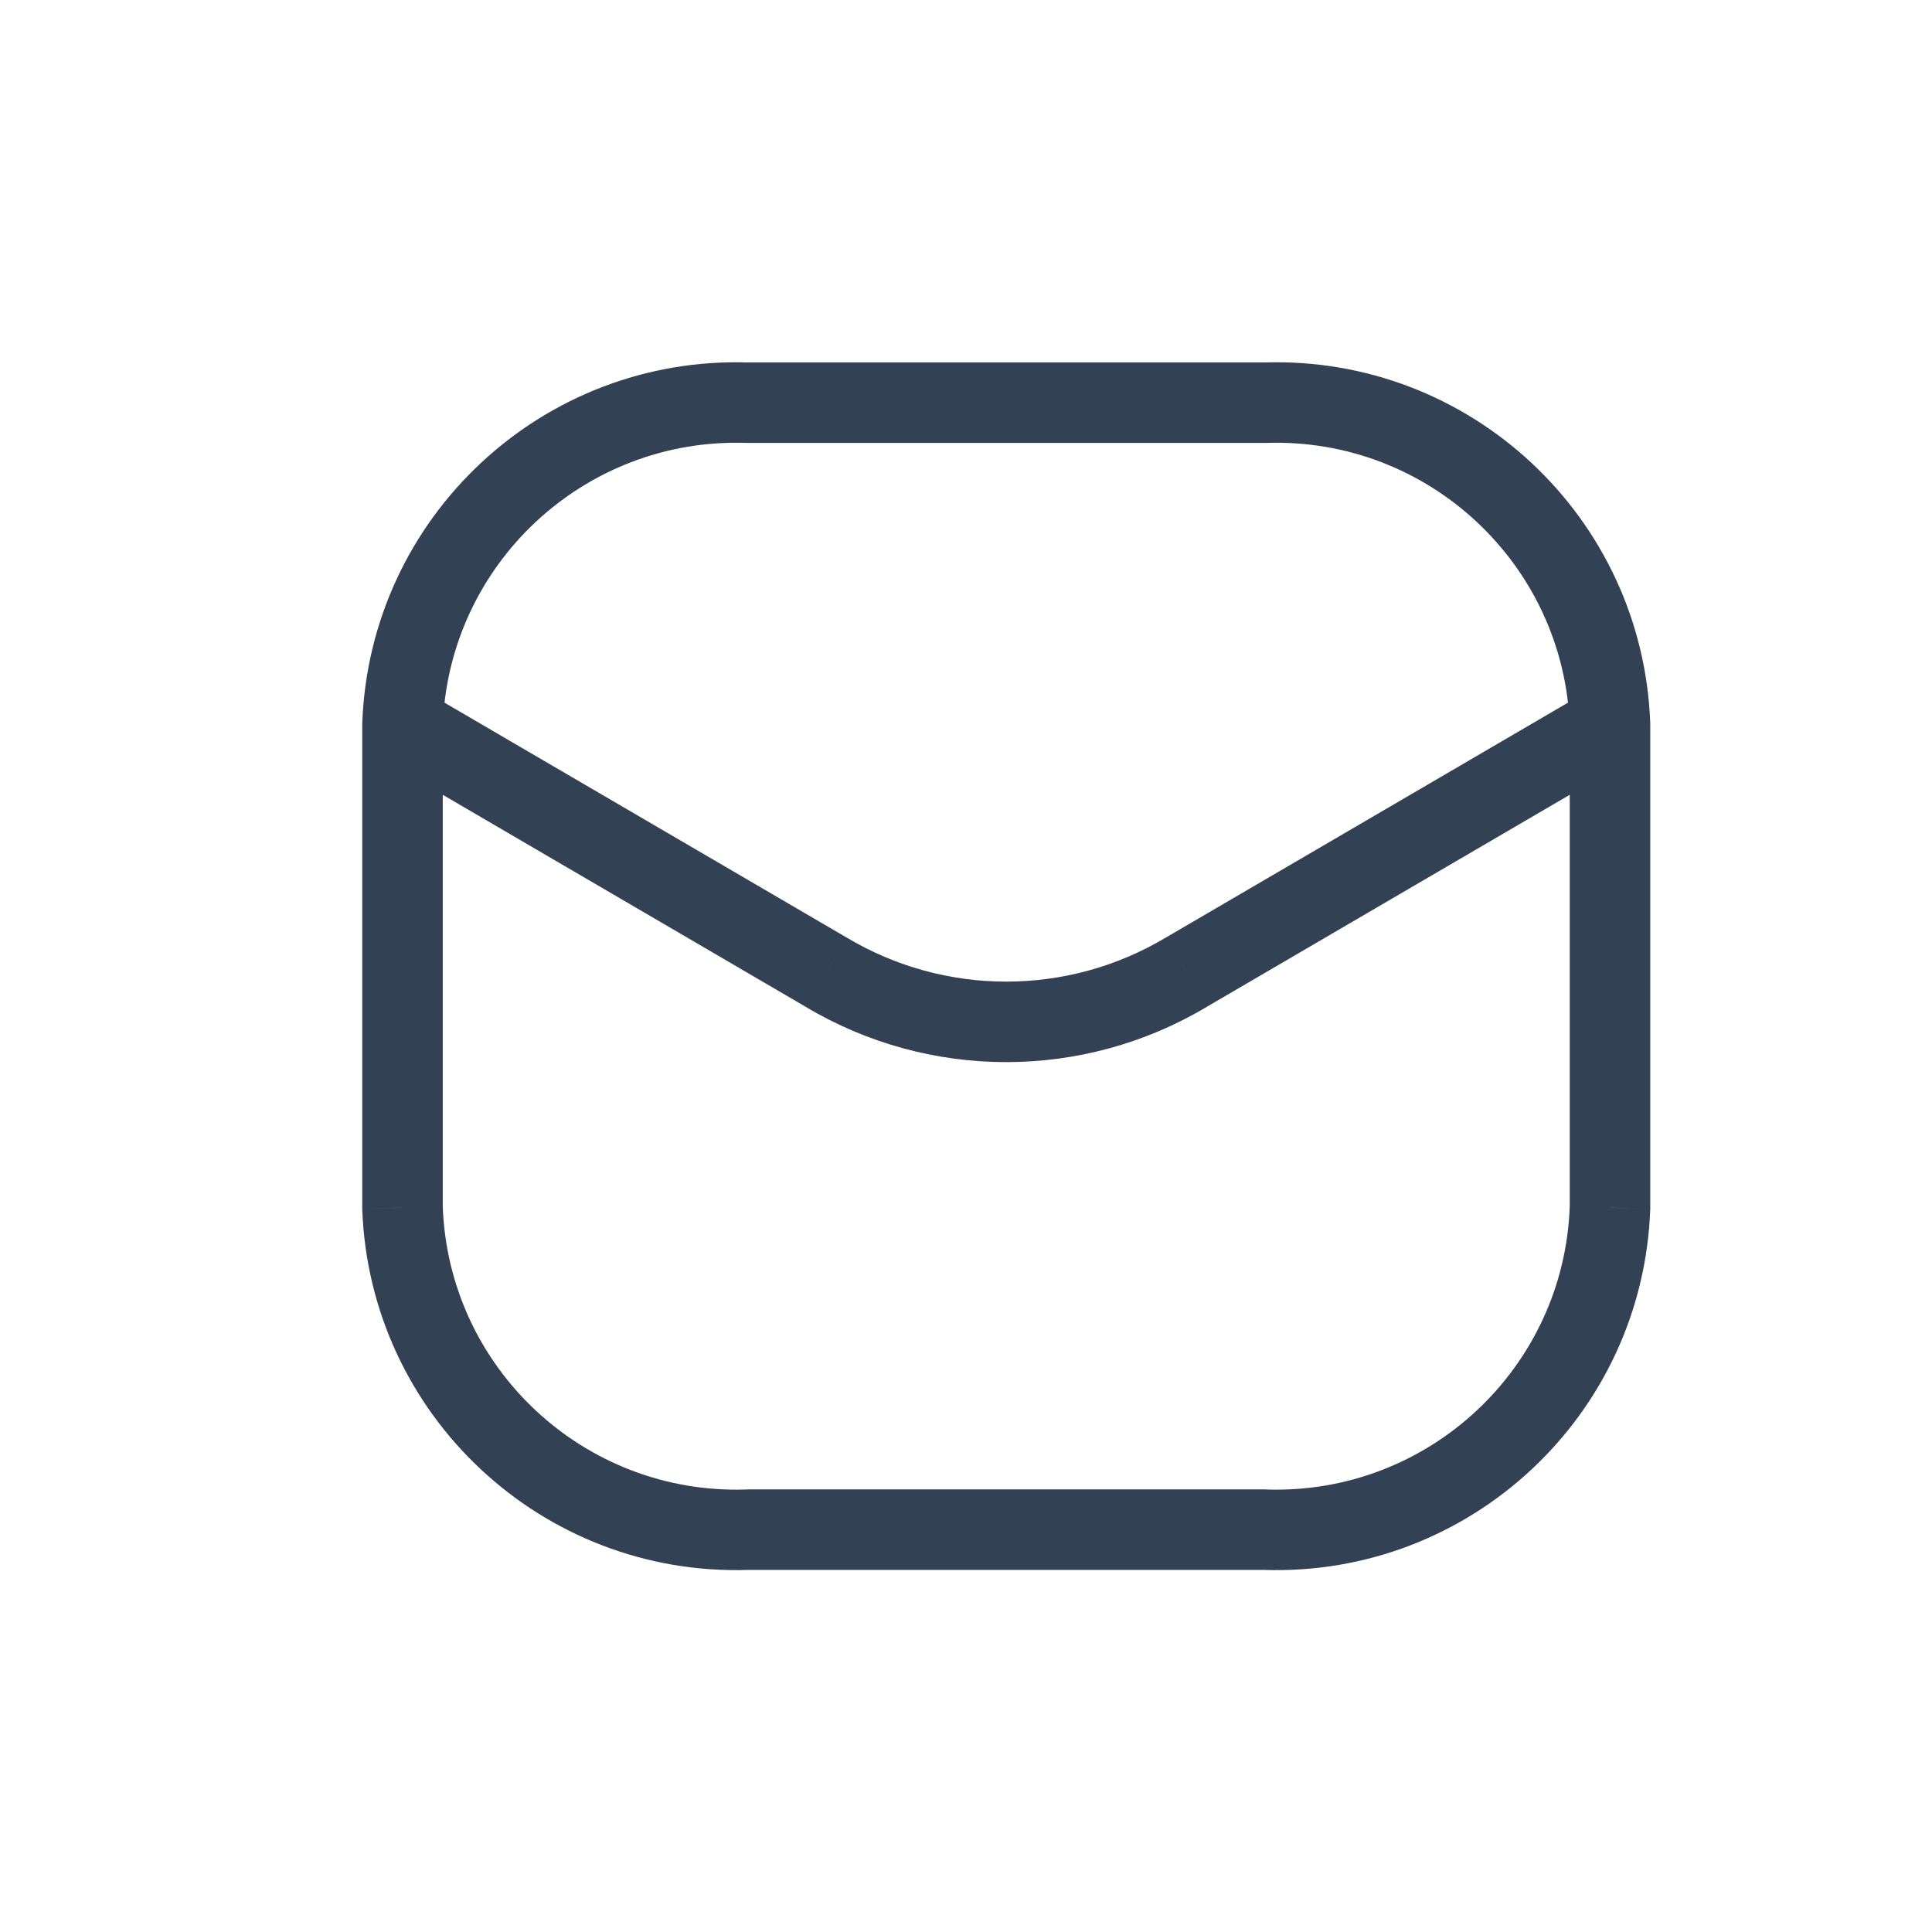 <svg width="24" height="24" viewBox="0 0 24 24" fill="none" xmlns="http://www.w3.org/2000/svg">
<path d="M19.5 9.02C19.51 9.296 19.742 9.512 20.018 9.502C20.294 9.492 20.509 9.261 20.5 8.985L19.5 9.02ZM15.714 5.002V5.502C15.72 5.502 15.725 5.502 15.731 5.502L15.714 5.002ZM9.286 5.002L9.269 5.502C9.275 5.502 9.28 5.502 9.286 5.502V5.002ZM4.5 8.985C4.49 9.261 4.706 9.492 4.982 9.502C5.258 9.512 5.49 9.296 5.5 9.02L4.5 8.985ZM20.5 9.002C20.5 8.726 20.276 8.502 20 8.502C19.724 8.502 19.5 8.726 19.5 9.002H20.5ZM20 15.002L20.5 15.02C20.5 15.014 20.5 15.008 20.5 15.002H20ZM15.714 19.002L15.731 18.503C15.725 18.503 15.72 18.502 15.714 18.502V19.002ZM9.286 19.002V18.502C9.28 18.502 9.275 18.503 9.269 18.503L9.286 19.002ZM5 15.002H4.5C4.5 15.008 4.5 15.014 4.5 15.02L5 15.002ZM5.5 9.002C5.5 8.726 5.276 8.502 5 8.502C4.724 8.502 4.5 8.726 4.5 9.002H5.5ZM20.252 9.434C20.491 9.295 20.571 8.989 20.432 8.75C20.292 8.512 19.986 8.431 19.748 8.571L20.252 9.434ZM14.736 12.077L14.484 11.646L14.48 11.648L14.736 12.077ZM10.264 12.077L10.52 11.648L10.516 11.646L10.264 12.077ZM5.252 8.571C5.014 8.431 4.708 8.512 4.568 8.75C4.429 8.989 4.509 9.295 4.748 9.434L5.252 8.571ZM20.5 8.985C20.408 6.422 18.26 4.417 15.697 4.503L15.731 5.502C17.742 5.435 19.429 7.009 19.5 9.02L20.5 8.985ZM15.714 4.502H9.286V5.502H15.714V4.502ZM9.303 4.503C6.74 4.417 4.592 6.422 4.5 8.985L5.5 9.02C5.571 7.009 7.258 5.435 9.269 5.502L9.303 4.503ZM19.5 9.002V15.002H20.5V9.002H19.5ZM19.5 14.985C19.429 16.996 17.742 18.57 15.731 18.503L15.697 19.502C18.26 19.588 20.408 17.583 20.5 15.02L19.5 14.985ZM15.714 18.502H9.286V19.502H15.714V18.502ZM9.269 18.503C7.258 18.57 5.571 16.996 5.5 14.985L4.5 15.02C4.592 17.583 6.74 19.588 9.303 19.502L9.269 18.503ZM5.5 15.002V9.002H4.5V15.002H5.5ZM19.748 8.571L14.484 11.646L14.988 12.509L20.252 9.434L19.748 8.571ZM14.48 11.648C13.26 12.376 11.74 12.376 10.52 11.648L10.008 12.507C11.543 13.423 13.457 13.423 14.992 12.507L14.48 11.648ZM10.516 11.646L5.252 8.571L4.748 9.434L10.012 12.509L10.516 11.646Z" fill="#334155"/>
</svg>
